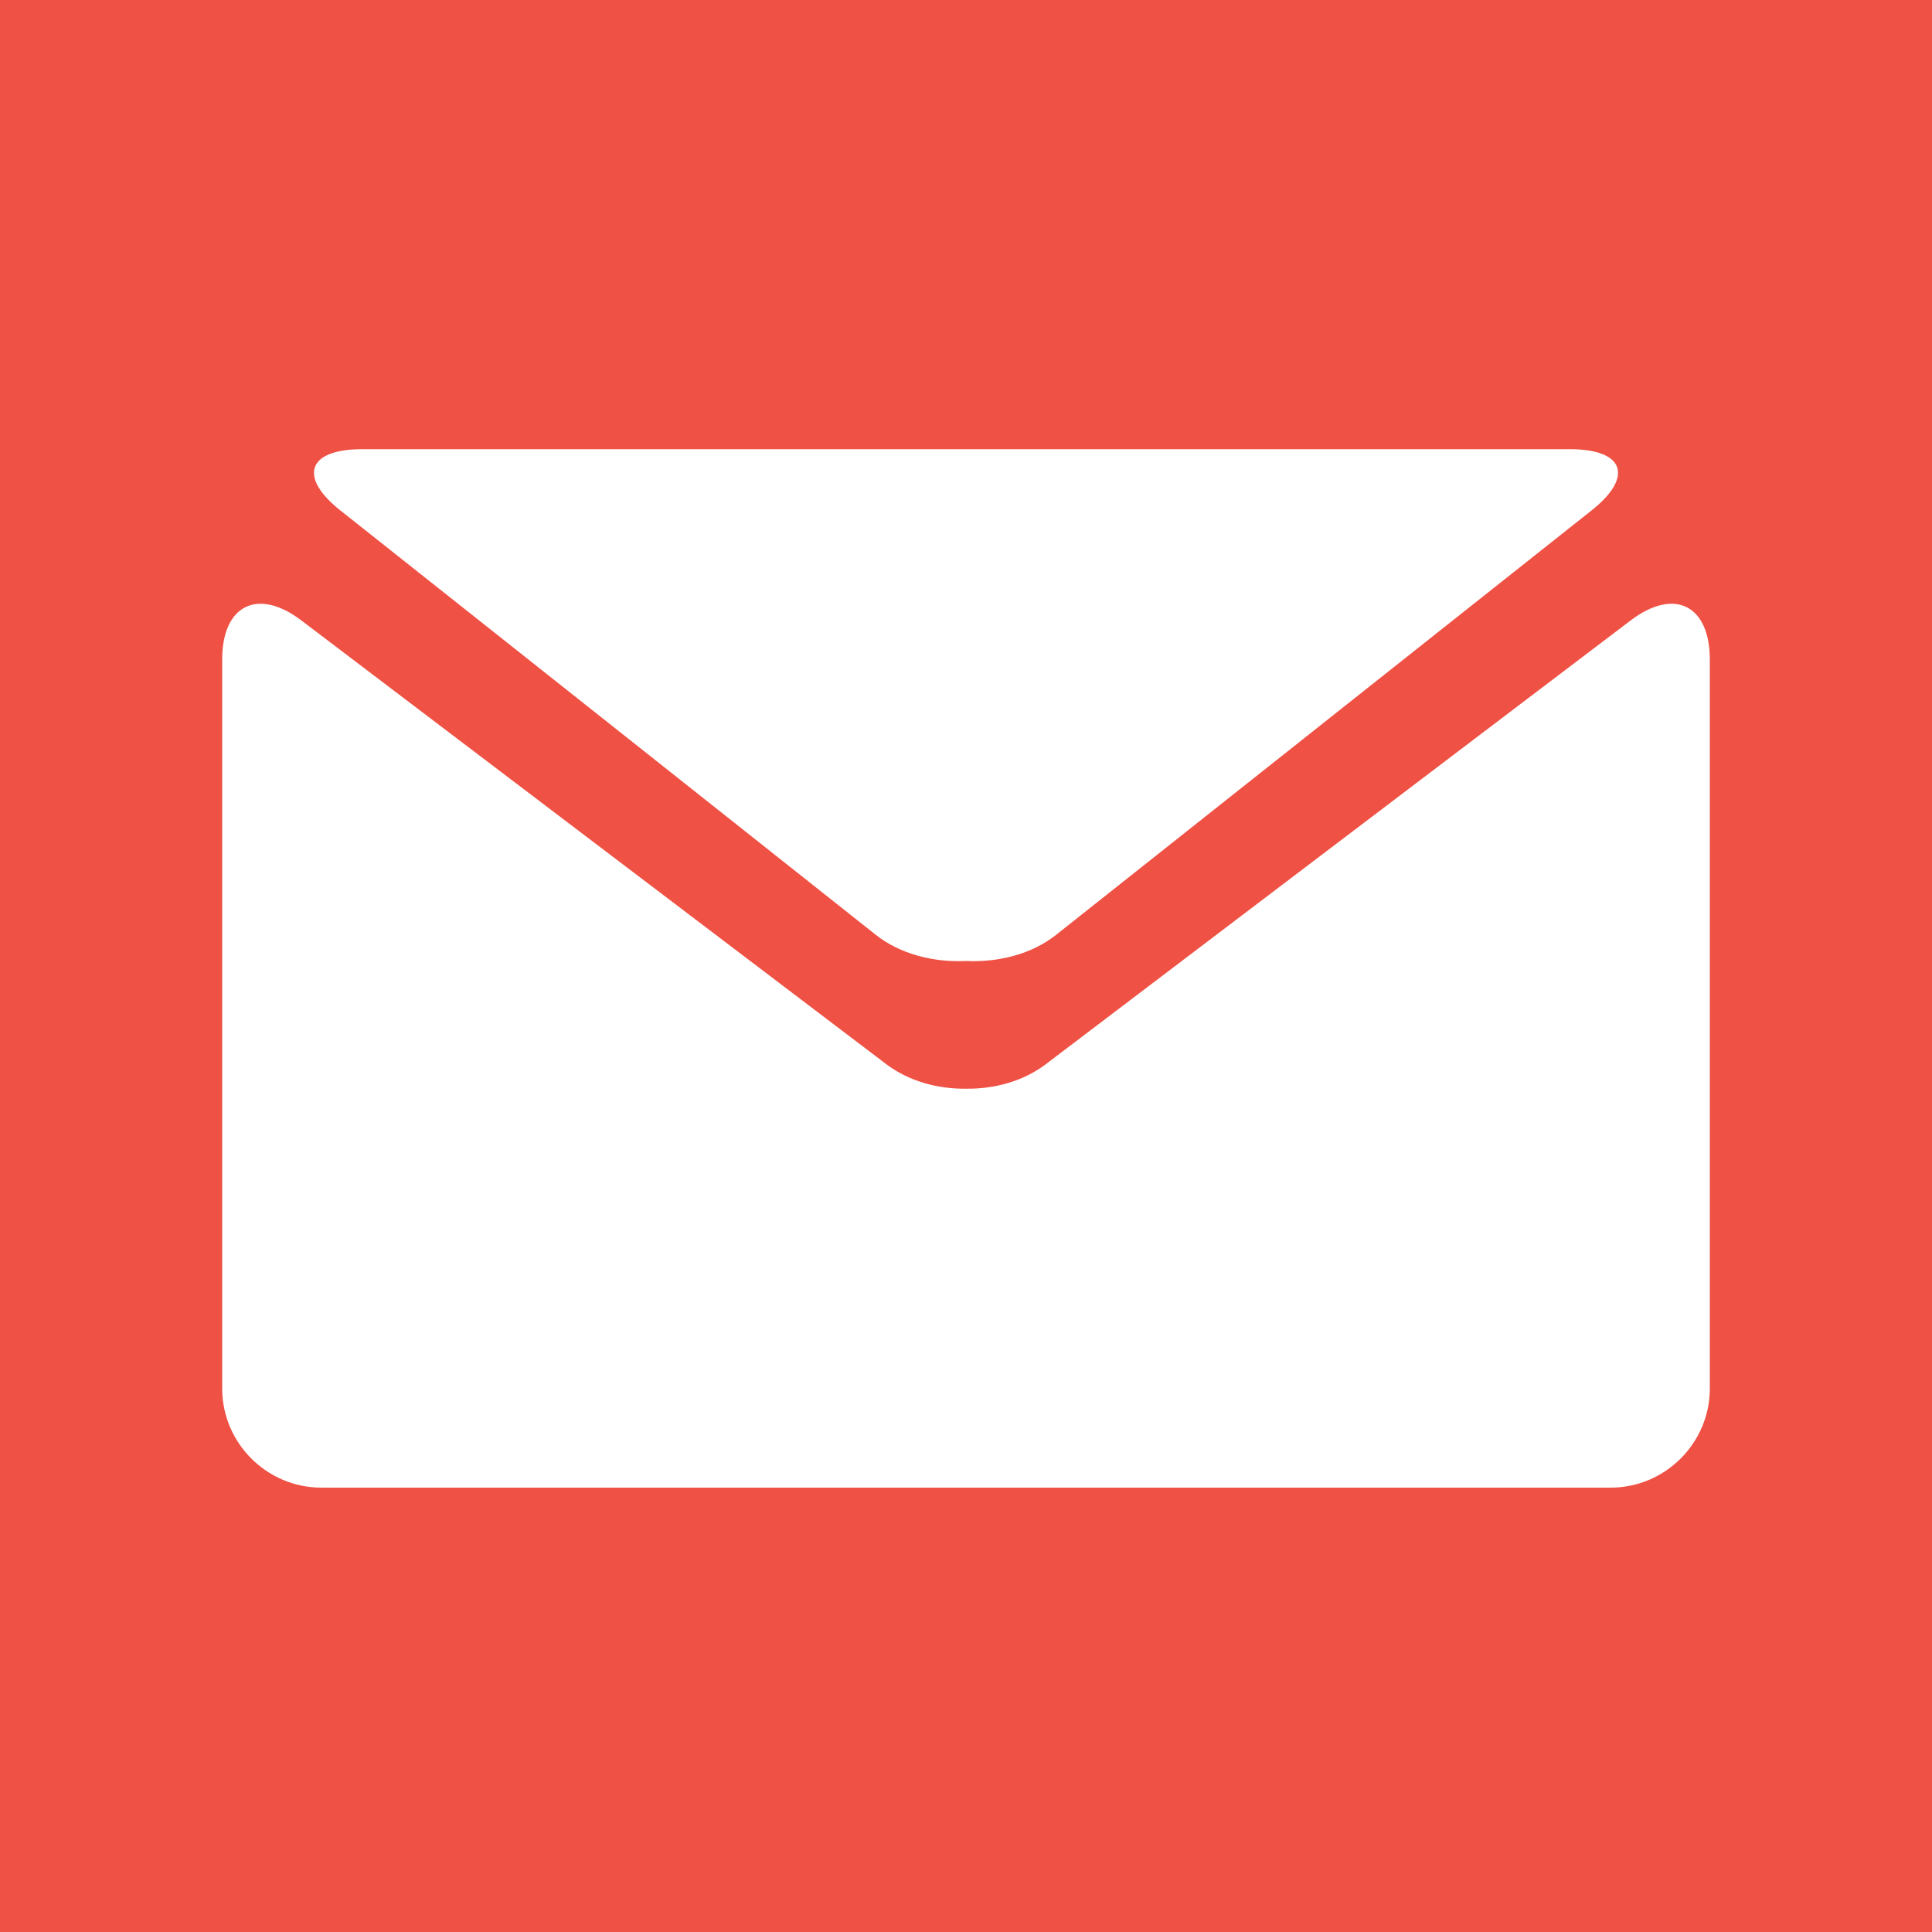 <?xml version="1.0" encoding="UTF-8"?>
<svg width="400px" height="400px" viewBox="0 0 400 400" version="1.1" xmlns="http://www.w3.org/2000/svg" xmlns:xlink="http://www.w3.org/1999/xlink">
    <!-- Generator: Sketch 52.6 (67491) - http://www.bohemiancoding.com/sketch -->
    <title>E-Mail</title>
    <desc>Created with Sketch.</desc>
    <g id="E-Mail" stroke="none" stroke-width="1" fill="none" fill-rule="evenodd">
        <path d="M0,0 L400,0 L400,400 L0,400 L0,0 Z M70.527,105.729 L181.324,193.547 C186.348,197.524 193.272,199.292 199.996,198.961 C206.71,199.292 213.633,197.535 218.657,193.547 L329.454,105.729 C338.332,98.734 336.323,93 325.06,93 L200.007,93 L74.955,93 C63.681,93 61.671,98.734 70.527,105.729 Z M337.636,128.433 L216.402,220.421 C211.869,223.824 205.932,225.482 200.017,225.404 C194.09,225.482 188.153,223.813 183.62,220.421 L62.364,128.433 C53.364,121.616 46,125.273 46,136.555 L46,287.481 C46,298.763 55.243,308 66.532,308 L199.994,308 L333.468,308 C344.757,308 354,298.763 354,287.481 L354,136.555 C354,125.273 346.636,121.616 337.636,128.433 Z" id="Combined-Shape" fill="#EF5144"></path>
    </g>
</svg>